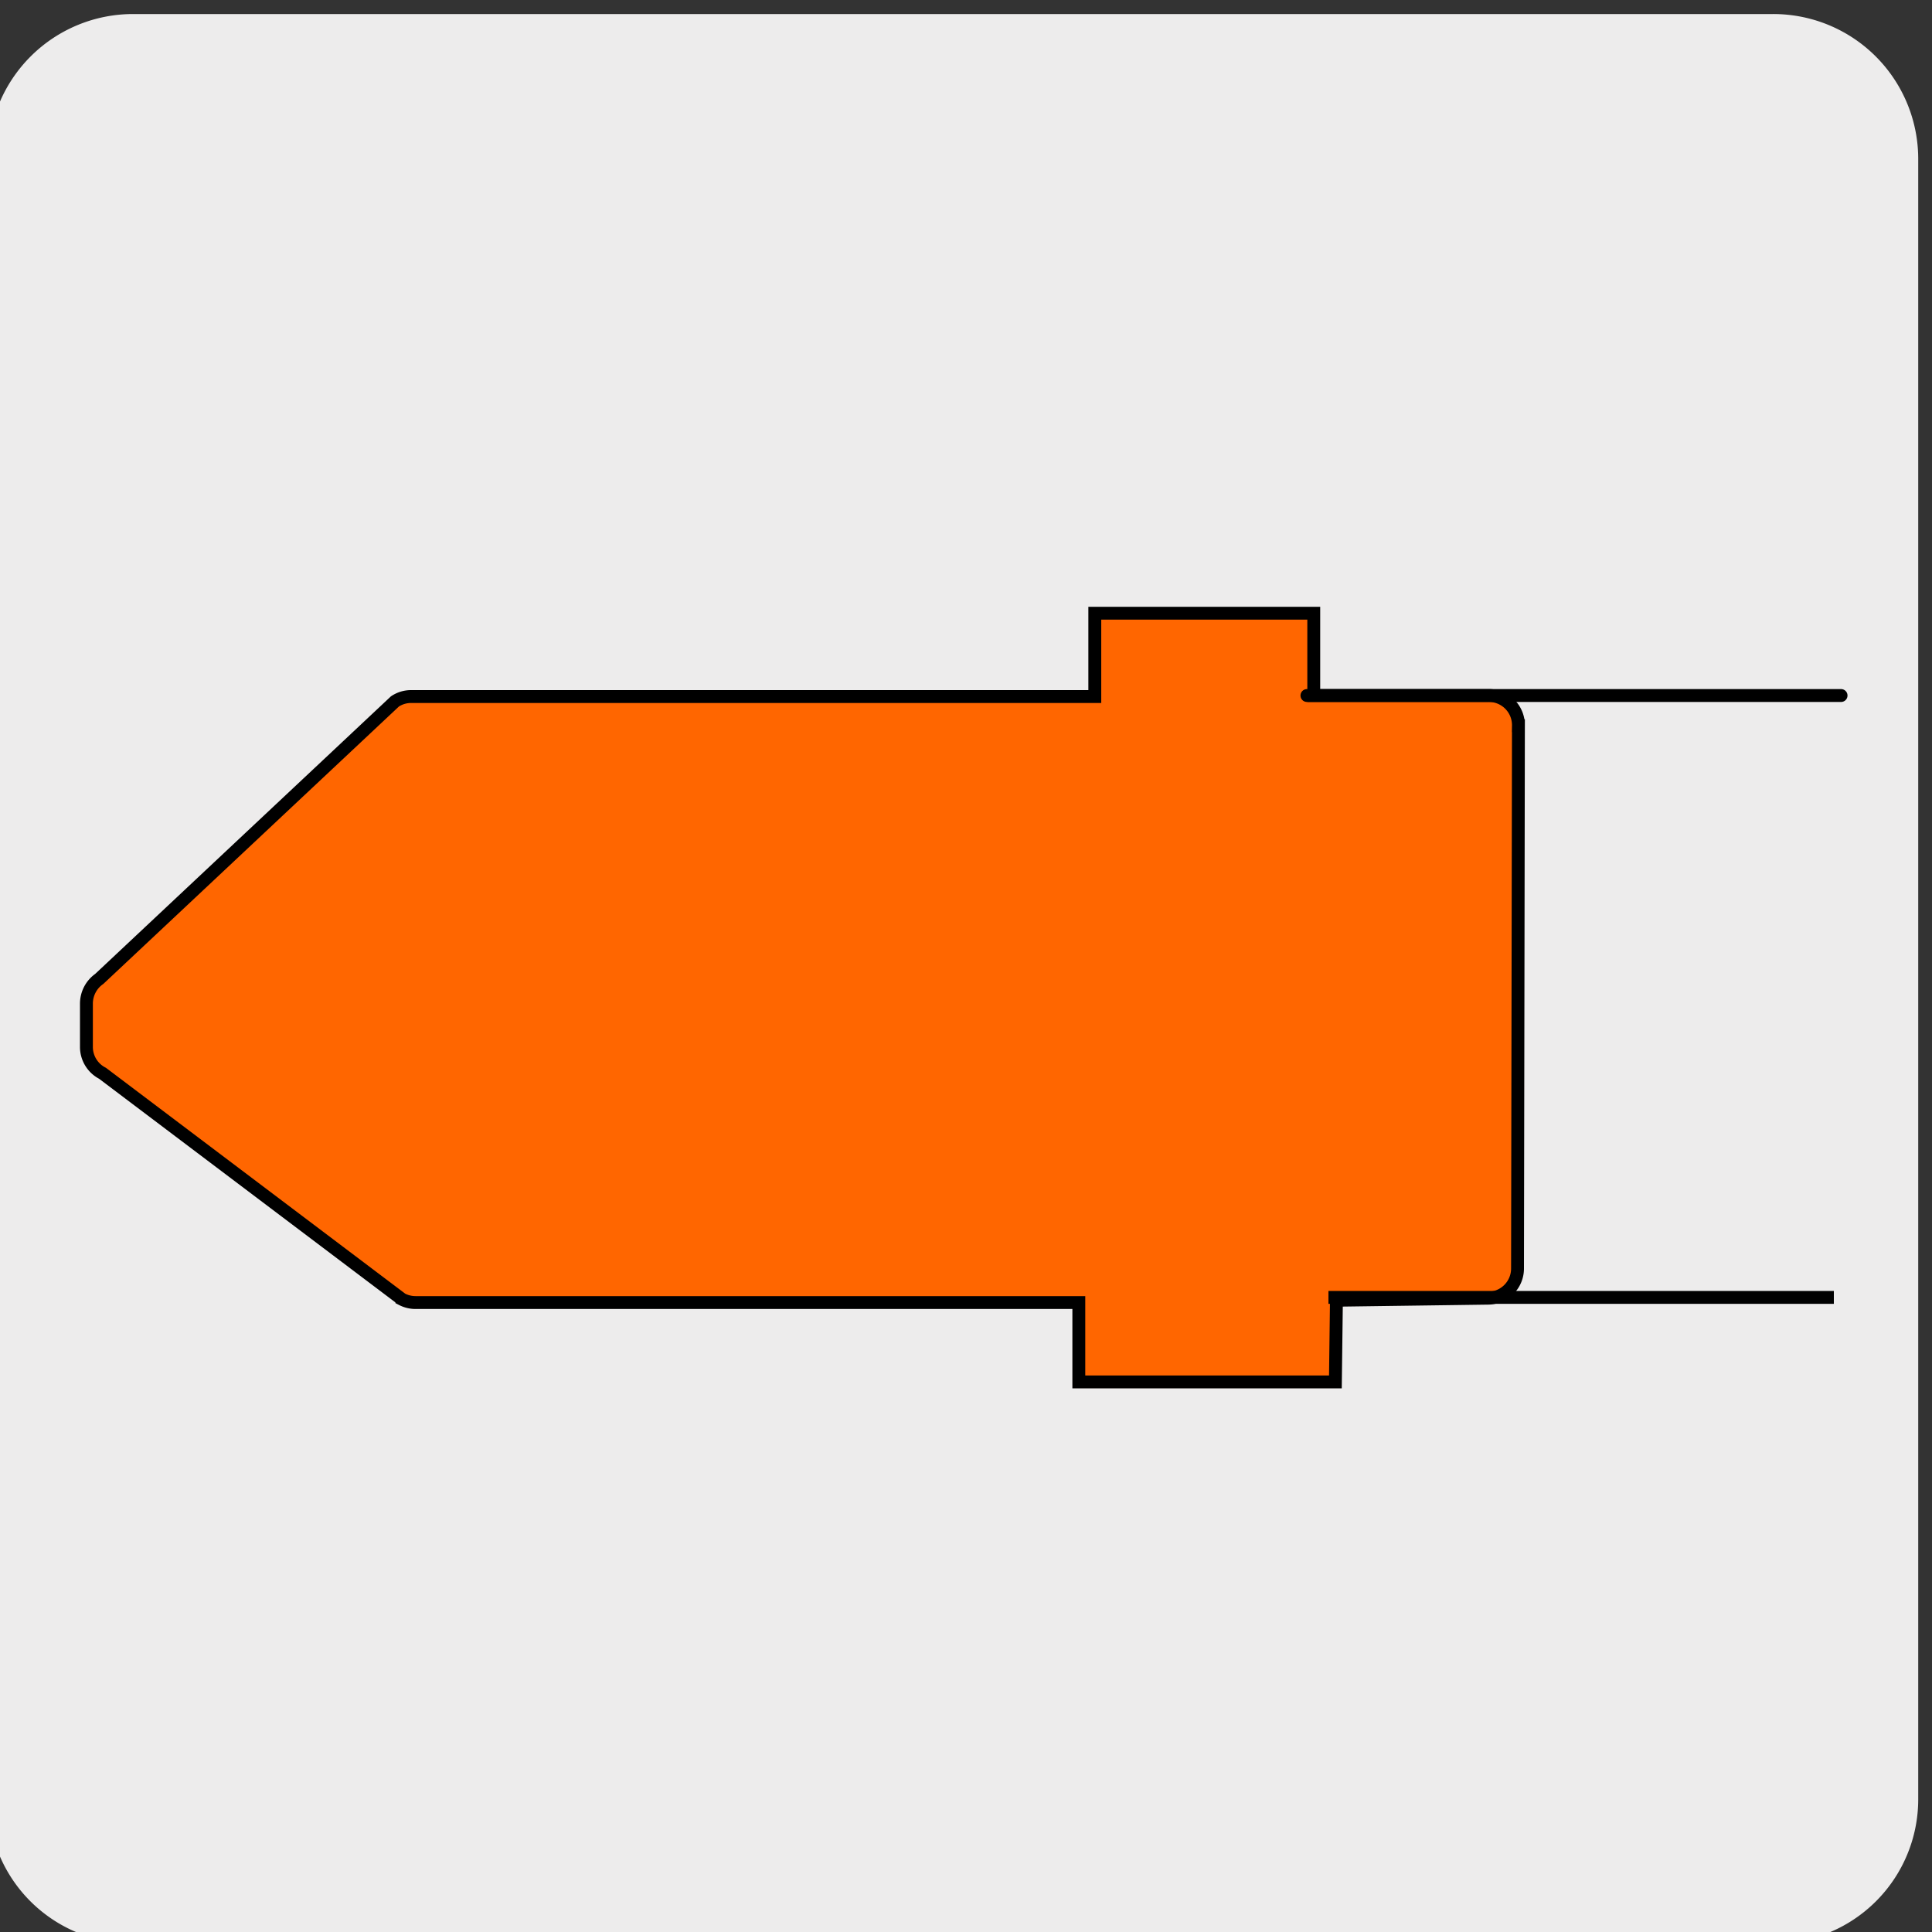 <svg xmlns="http://www.w3.org/2000/svg" viewBox="0 0 150 150"><rect x="0" y="0" width="150" height="150" fill="#333333" stroke="none"/><defs><style>.cls-1{fill:#edecec;}.cls-2{fill:#f60;}.cls-2,.cls-3,.cls-4{stroke:#000;}.cls-2,.cls-4{stroke-miterlimit:10;}.cls-3,.cls-4{fill:none;}.cls-3{stroke-linecap:round;stroke-linejoin:round;}</style></defs><title>18131-01</title><g id="Capa_2" data-name="Capa 2"><path class="cls-1" d="M10.33,1.09H137.64A11.25,11.25,0,0,1,148.93,12.3V139.7a11.19,11.19,0,0,1-11.19,11.19H10.27A11.19,11.19,0,0,1-.92,139.7h0V12.33A11.25,11.25,0,0,1,10.33,1.09Z"/></g><g id="Capa_3" data-name="Capa 3"><path class="cls-2" d="M85,47.61v6.47H31.92a2.25,2.25,0,0,0-1.26.38L7.71,76a2.35,2.35,0,0,0-1,1.94v3.39a2.3,2.3,0,0,0,1.25,2l23.24,17.54a2.31,2.31,0,0,0,1.06.26h51.5l0,6.16h19.92l.08-6.34,11.78-.16a2.3,2.3,0,0,0,2.28-2.31l.07-42.14A2.3,2.3,0,0,0,115.5,54H102L102,47.61Z"/><line class="cls-3" x1="101.47" y1="54" x2="142.94" y2="54"/><line class="cls-4" x1="103.14" y1="100.73" x2="142.38" y2="100.73"/></g></svg>